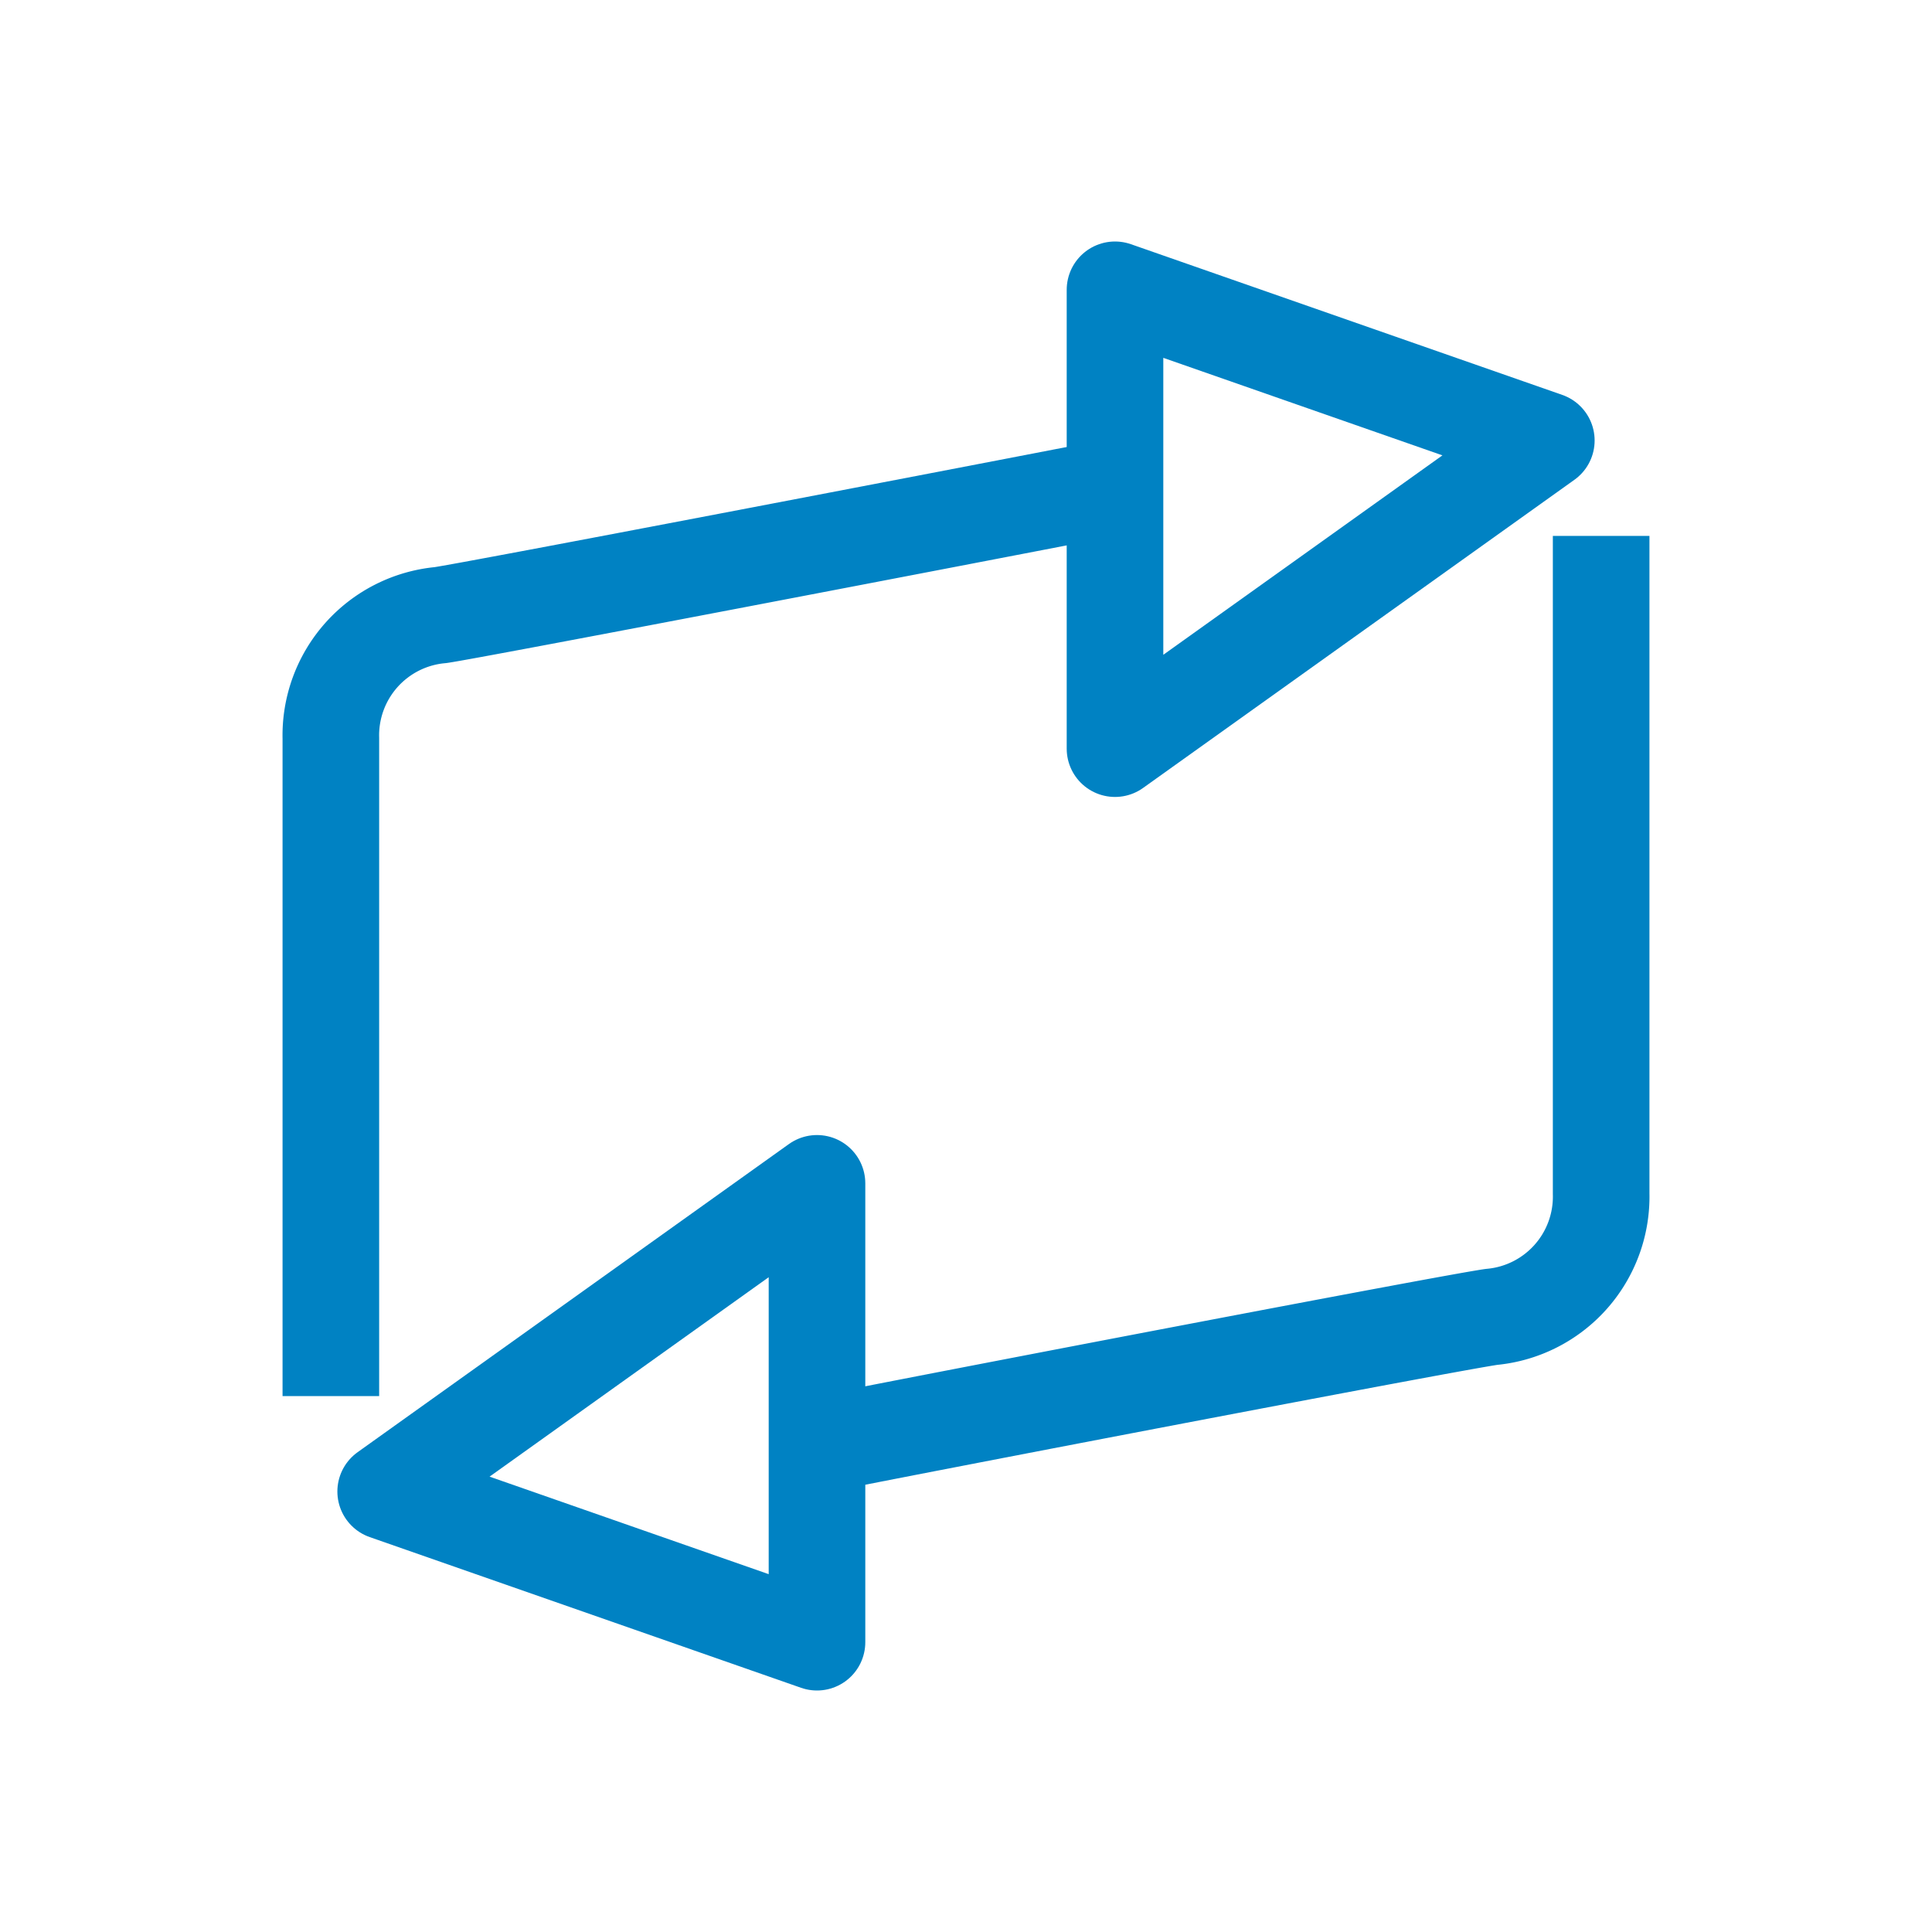 <svg id="Calque_2" data-name="Calque 2" xmlns="http://www.w3.org/2000/svg" viewBox="0 0 80 80"><defs><style>.cls-1,.cls-2{fill:none;stroke:#0082c3;stroke-linejoin:round;stroke-width:4px;}.cls-1{stroke-linecap:square;}.cls-2{stroke-linecap:round;}</style></defs><title>pictos_icons_int_decathlon</title><path class="cls-1" d="M13.7,55.81V30.57a5,5,0,0,1,4.54-5.1c1.33-.19,21.57-4.08,27-5.13"/><polygon class="cls-1" points="46.17 12 46.17 20.16 46.17 31 64.03 18.24 46.17 12"/><path class="cls-1" d="M66.3,24.19V49.43a5,5,0,0,1-4.54,5.1c-1.7.24-21.32,4-26.89,5.1"/><polygon class="cls-2" points="33.83 68 33.83 49 15.97 61.76 33.83 68"/></svg>
